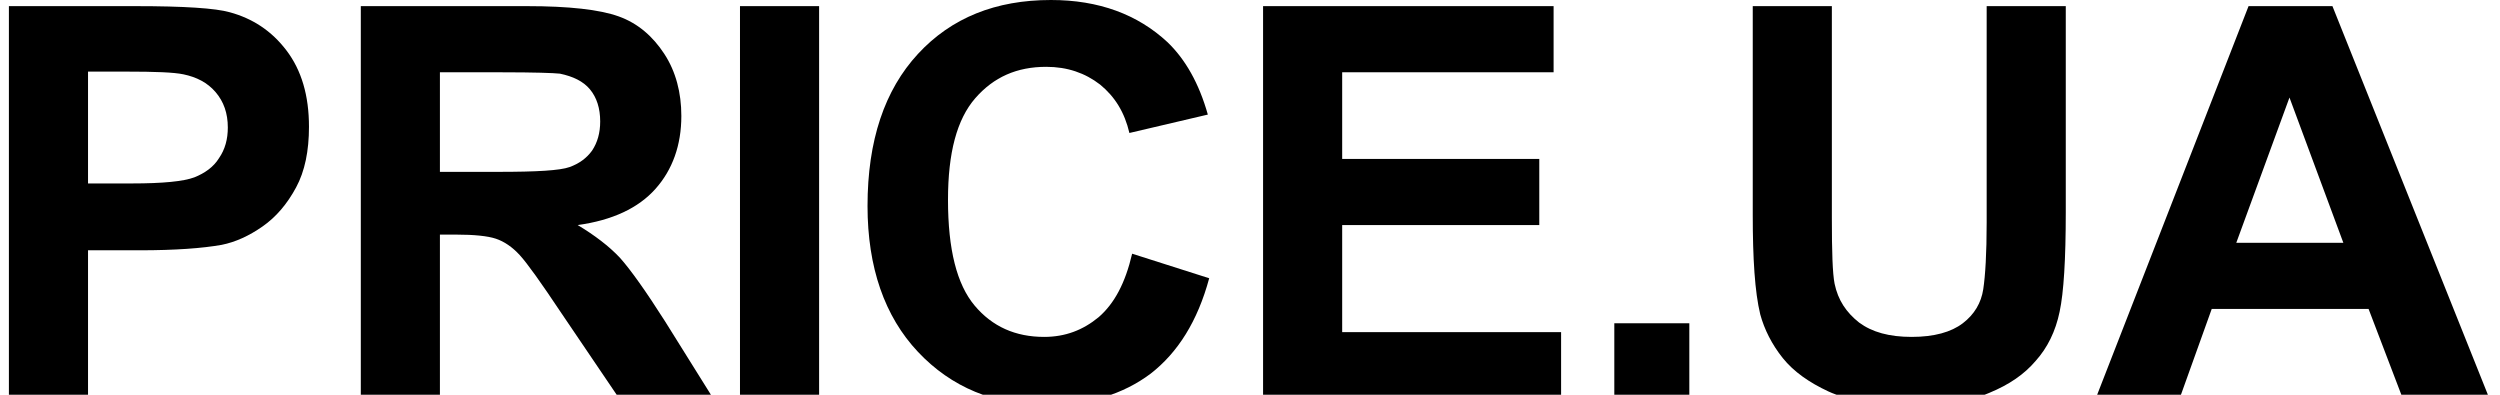 <svg width="171" height="27" viewBox="0 0 171 27" fill="none" xmlns="http://www.w3.org/2000/svg">
    <g clip-path="url(#clip0_1347_387)">
        <path d="M0.609 1.446V0.42H9.286C12.598 0.42 14.744 0.56 15.723 0.84C17.263 1.26 18.569 2.099 19.595 3.452C20.621 4.805 21.134 6.531 21.134 8.677C21.134 10.309 20.855 11.709 20.248 12.828C19.642 13.948 18.895 14.834 17.962 15.487C17.029 16.14 16.096 16.56 15.164 16.747C13.857 16.98 11.992 17.12 9.566 17.12H6.021V27.242H0.609V1.446ZM6.021 4.945V12.548H9.006C11.152 12.548 12.551 12.408 13.298 12.129C13.997 11.849 14.604 11.429 14.977 10.822C15.397 10.216 15.583 9.516 15.583 8.723C15.583 7.744 15.303 6.951 14.744 6.298C14.184 5.644 13.438 5.271 12.551 5.085C11.898 4.945 10.592 4.898 8.633 4.898H6.021V4.945Z" fill="black"/>
        <path d="M24.679 27.242V0.42H36.061C38.907 0.42 41.006 0.653 42.312 1.12C43.618 1.586 44.645 2.472 45.438 3.685C46.23 4.898 46.604 6.344 46.604 7.93C46.604 9.936 45.997 11.615 44.831 12.922C43.665 14.228 41.892 15.067 39.513 15.394C40.679 16.094 41.659 16.84 42.405 17.633C43.152 18.473 44.178 19.919 45.484 21.971L48.749 27.196H42.312L38.394 21.412C36.994 19.312 36.061 18.006 35.548 17.446C35.035 16.887 34.475 16.513 33.916 16.327C33.356 16.14 32.423 16.047 31.21 16.047H30.09V27.242H24.679ZM30.09 11.755H34.102C36.714 11.755 38.3 11.662 38.953 11.429C39.606 11.196 40.12 10.822 40.493 10.309C40.866 9.749 41.053 9.096 41.053 8.303C41.053 7.417 40.819 6.671 40.353 6.111C39.886 5.551 39.187 5.225 38.3 5.038C37.881 4.991 36.528 4.945 34.335 4.945H30.09V11.755Z" fill="black"/>
        <path d="M50.615 27.242V0.42H56.027V27.242H50.615Z" fill="black"/>
        <path d="M77.438 17.353L82.709 19.032C81.916 21.971 80.563 24.117 78.698 25.563C76.832 26.962 74.453 27.709 71.56 27.709C68.015 27.709 65.076 26.496 62.791 24.07C60.505 21.645 59.339 18.286 59.339 14.088C59.339 9.609 60.505 6.158 62.791 3.685C65.076 1.213 68.108 0 71.887 0C75.152 0 77.811 0.98 79.864 2.892C81.076 4.058 82.01 5.691 82.616 7.837L77.251 9.096C76.925 7.697 76.272 6.624 75.246 5.784C74.219 4.991 73.007 4.571 71.56 4.571C69.555 4.571 67.969 5.271 66.709 6.717C65.45 8.163 64.843 10.449 64.843 13.668C64.843 17.073 65.45 19.452 66.662 20.898C67.875 22.344 69.461 23.044 71.42 23.044C72.867 23.044 74.079 22.578 75.152 21.691C76.225 20.758 76.972 19.359 77.438 17.353Z" fill="black"/>
        <path d="M86.394 27.242V0.42H106.266V4.945H91.805V10.869H105.287V15.394H91.805V22.718H106.779V27.242H86.394Z" fill="black"/>
        <path d="M110.419 27.243V22.112H115.55V27.243H110.419Z" fill="black"/>
        <path d="M119.888 0.42H125.299V14.927C125.299 17.213 125.346 18.706 125.486 19.406C125.719 20.525 126.279 21.365 127.165 22.064C128.051 22.718 129.218 23.044 130.757 23.044C132.296 23.044 133.462 22.718 134.255 22.111C135.049 21.505 135.515 20.712 135.655 19.779C135.795 18.846 135.888 17.353 135.888 15.207V0.42H141.299V14.508C141.299 17.726 141.159 20.012 140.879 21.318C140.6 22.671 140.04 23.791 139.247 24.677C138.454 25.61 137.428 26.309 136.075 26.869C134.769 27.429 133.043 27.662 130.897 27.662C128.331 27.662 126.372 27.382 125.066 26.776C123.76 26.17 122.687 25.423 121.94 24.49C121.194 23.557 120.681 22.531 120.401 21.505C120.028 19.965 119.888 17.68 119.888 14.694V0.42Z" fill="black"/>
        <path d="M170.268 27.242H164.344L162.011 21.132H151.282L149.09 27.242H143.352L153.801 0.42H159.539L170.268 27.242ZM160.285 16.607L156.6 6.671L152.962 16.607H160.285Z" fill="black"/>
    </g>
    <defs>
        <clipPath id="clip0_1347_387">
            <rect width="171" height="27" fill="white"/>
        </clipPath>
    </defs>
</svg>
